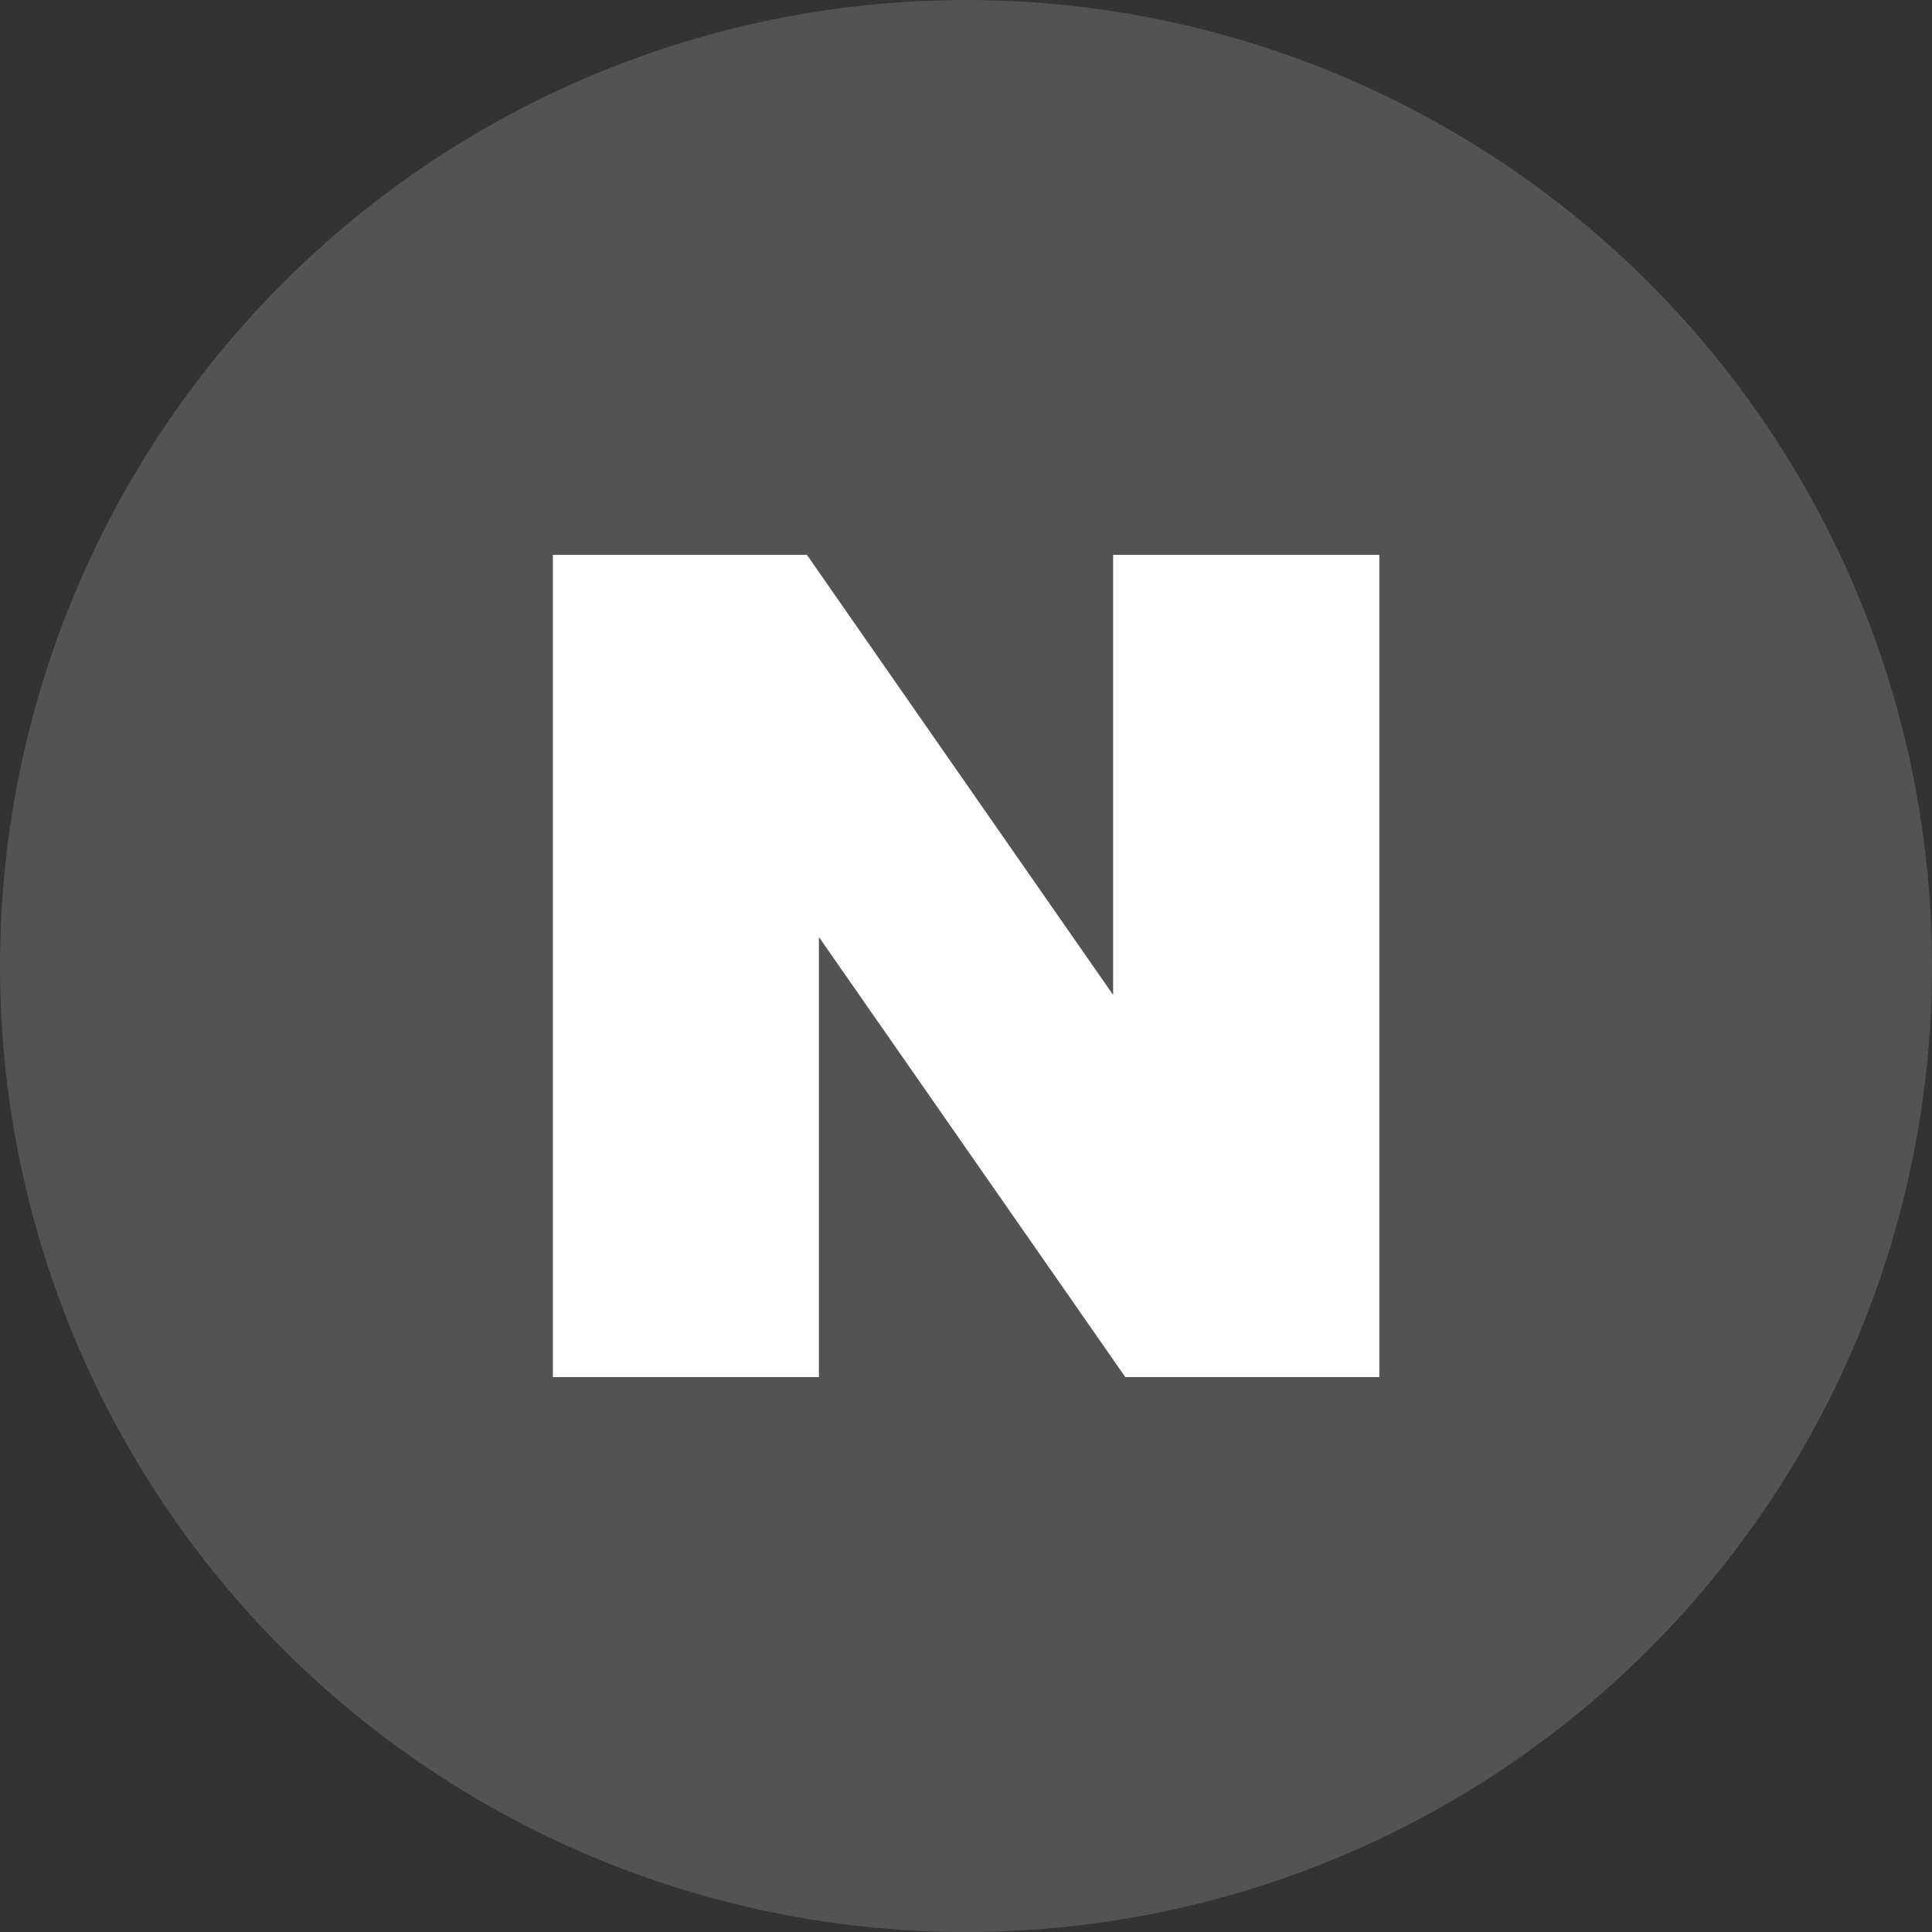 <svg xmlns="http://www.w3.org/2000/svg" width="54" height="54" viewBox="0 0 54 54">
  <rect x="0" y="0" width="54" height="54" fill="#333333" stroke="none"/>
  <g id="ico_-_footer_-_naverblog" data-name="ico - footer - naverblog" transform="translate(-360 -17102.629)">
    <circle id="타원_238" data-name="타원 238" cx="27" cy="27" r="27" transform="translate(360 17102.629)" fill="rgba(255,255,255,0.16)"/>
    <path id="패스_18467" data-name="패스 18467" d="M15.659,0V12.3L7.1,0H0V22.982H7.436v-12.3L16,22.982h7.1V0Z" transform="translate(375.453 17118.137)" fill="#fff"/>
  </g>
</svg>
